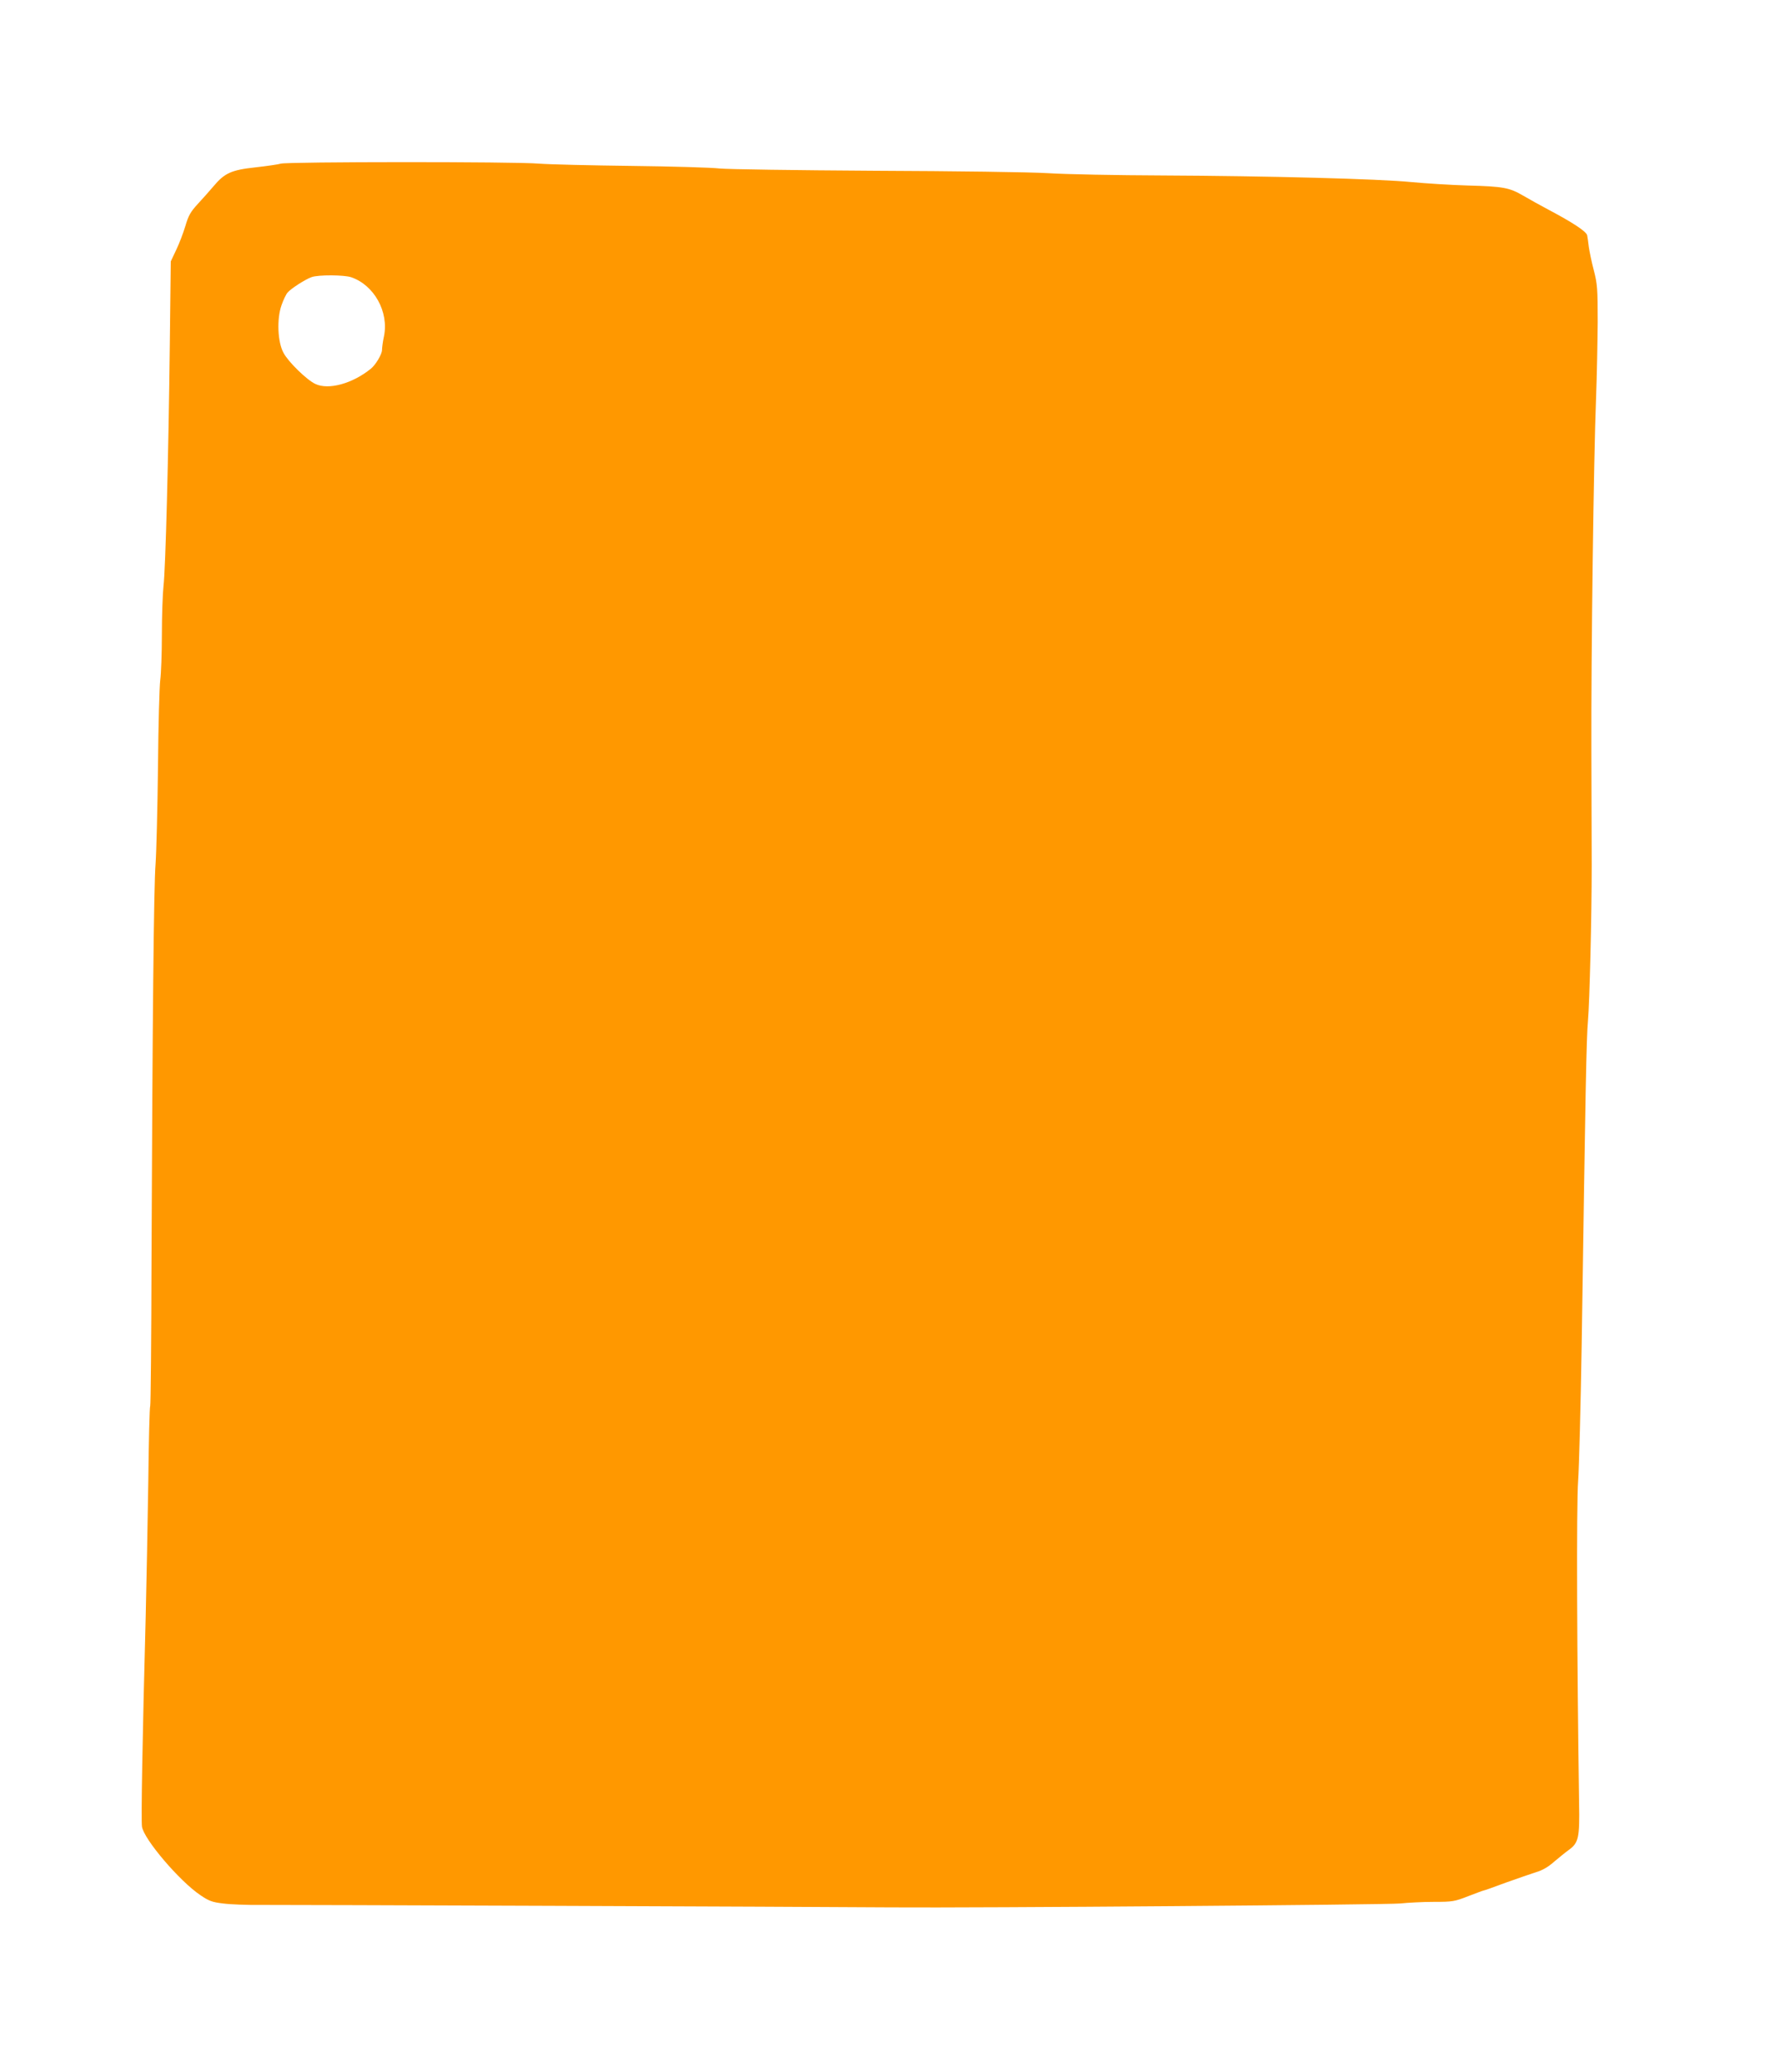 <?xml version="1.0" standalone="no"?>
<!DOCTYPE svg PUBLIC "-//W3C//DTD SVG 20010904//EN"
 "http://www.w3.org/TR/2001/REC-SVG-20010904/DTD/svg10.dtd">
<svg version="1.0" xmlns="http://www.w3.org/2000/svg"
 width="1099pt" height="1280pt" viewBox="0 0 1099 1280"
 preserveAspectRatio="xMidYMid meet">
<g transform="translate(0,1280) scale(0.1,-0.1)"
fill="#ff9800" stroke="none">
<path d="M1735 11789 c-16 -5 -87 -15 -157 -23 -148 -16 -191 -35 -260 -118
-24 -28 -67 -77 -97 -109 -44 -48 -57 -71 -76 -136 -13 -43 -38 -109 -57 -148
l-33 -70 -6 -515 c-8 -678 -26 -1384 -39 -1491 -5 -47 -10 -182 -10 -300 0
-118 -5 -244 -10 -280 -5 -37 -12 -279 -14 -538 -3 -260 -10 -529 -15 -599
-11 -135 -19 -971 -25 -2438 -1 -496 -5 -905 -8 -910 -4 -5 -9 -218 -12 -474
-4 -256 -11 -629 -16 -830 -20 -746 -29 -1256 -23 -1295 11 -77 231 -336 360
-423 54 -37 74 -44 141 -52 44 -6 149 -10 233 -9 126 1 3366 -11 3894 -15 534
-4 3074 16 3145 24 47 5 140 10 208 10 116 0 127 2 212 35 49 19 92 35 95 35
4 0 66 22 138 49 73 26 157 55 188 65 38 11 74 32 111 65 31 26 70 58 87 70
63 45 70 74 66 292 -13 863 -17 1850 -6 1989 6 85 16 463 22 840 24 1610 29
1891 39 2005 10 117 23 636 23 960 0 88 -1 405 -2 705 -2 598 14 1807 29 2185
5 132 9 341 10 465 0 207 -2 234 -24 320 -14 52 -27 118 -31 145 -3 28 -8 60
-10 71 -5 24 -89 79 -240 159 -49 26 -119 65 -155 86 -86 50 -122 57 -345 63
-104 3 -260 13 -345 21 -198 20 -894 38 -1540 41 -278 1 -595 7 -705 14 -115
7 -571 13 -1070 15 -501 3 -908 9 -960 14 -49 6 -295 13 -545 16 -250 3 -507
9 -570 14 -149 13 -1555 12 -1595 0z m435 -702 c142 -49 233 -214 202 -365 -7
-32 -12 -70 -12 -84 0 -26 -39 -92 -69 -116 -113 -92 -262 -133 -343 -94 -52
24 -166 135 -196 191 -37 66 -43 210 -13 295 11 32 28 68 38 79 23 26 109 81
148 95 42 15 202 14 245 -1z"/>
</g>
</svg>
